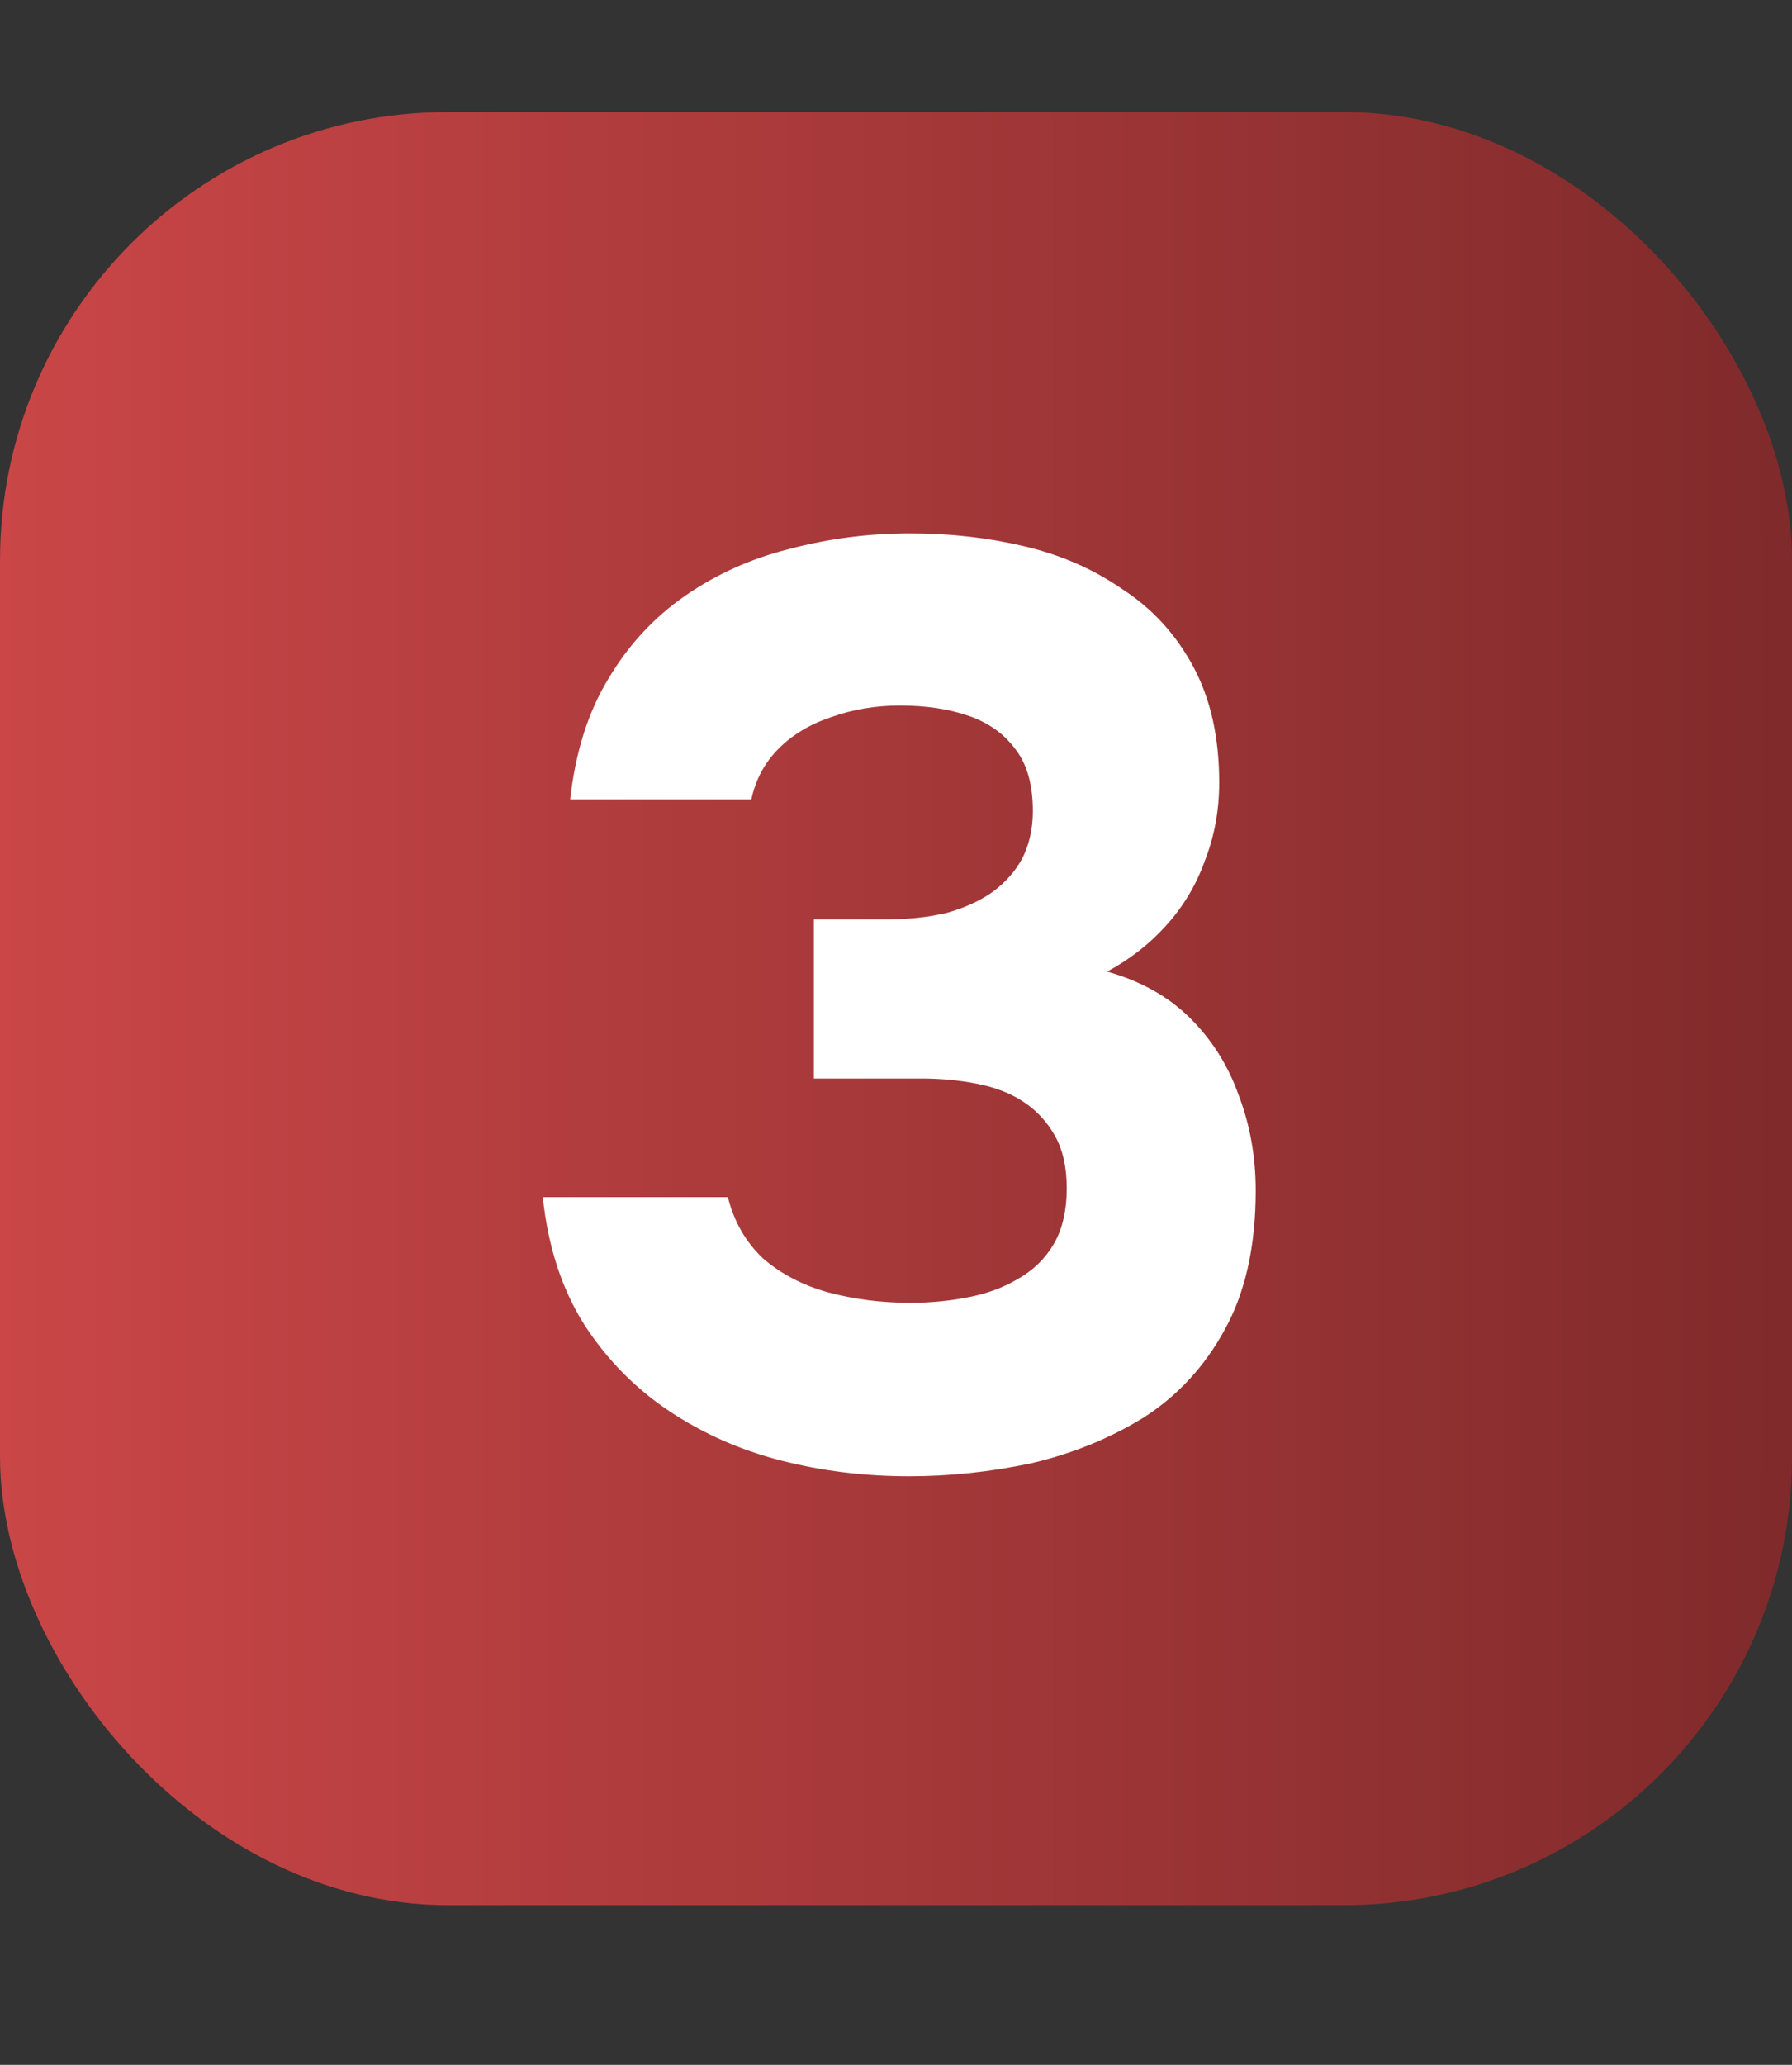 <?xml version="1.0" encoding="UTF-8"?> <svg xmlns="http://www.w3.org/2000/svg" width="33" height="38" viewBox="0 0 33 38" fill="none"><rect x="0" y="0" width="33" height="38" fill="#333333" stroke="none"/><rect x="0.344" y="2.406" width="32.312" height="32.312" rx="7.906" fill="url(#paint0_linear_4_4418)" stroke="url(#paint1_linear_4_4418)" stroke-width="0.688"></rect><path d="M16.74 27.168C15.924 27.168 15.14 27.072 14.388 26.88C13.636 26.688 12.948 26.384 12.324 25.968C11.7 25.552 11.18 25.024 10.764 24.384C10.348 23.728 10.092 22.944 9.996 22.032H13.404C13.516 22.48 13.732 22.856 14.052 23.16C14.388 23.448 14.788 23.656 15.252 23.784C15.732 23.912 16.236 23.976 16.764 23.976C17.116 23.976 17.46 23.944 17.796 23.88C18.148 23.816 18.46 23.704 18.732 23.544C19.02 23.384 19.244 23.168 19.404 22.896C19.564 22.624 19.644 22.28 19.644 21.864C19.644 21.48 19.572 21.16 19.428 20.904C19.284 20.648 19.092 20.44 18.852 20.28C18.612 20.12 18.324 20.008 17.988 19.944C17.668 19.88 17.324 19.848 16.956 19.848H14.988V16.92H16.308C16.724 16.92 17.1 16.88 17.436 16.8C17.772 16.704 18.052 16.576 18.276 16.416C18.516 16.24 18.7 16.032 18.828 15.792C18.956 15.536 19.02 15.248 19.02 14.928C19.02 14.448 18.916 14.072 18.708 13.8C18.5 13.512 18.212 13.304 17.844 13.176C17.476 13.048 17.052 12.984 16.572 12.984C16.124 12.984 15.7 13.056 15.3 13.2C14.916 13.328 14.596 13.52 14.34 13.776C14.084 14.032 13.916 14.344 13.836 14.712H10.5C10.596 13.848 10.828 13.112 11.196 12.504C11.564 11.88 12.036 11.368 12.612 10.968C13.188 10.568 13.828 10.28 14.532 10.104C15.252 9.912 15.996 9.816 16.764 9.816C17.5 9.816 18.204 9.896 18.876 10.056C19.548 10.216 20.148 10.48 20.676 10.848C21.22 11.2 21.652 11.672 21.972 12.264C22.292 12.856 22.452 13.568 22.452 14.4C22.452 14.912 22.364 15.392 22.188 15.84C22.028 16.288 21.788 16.688 21.468 17.04C21.164 17.376 20.804 17.656 20.388 17.88C21.012 18.056 21.524 18.344 21.924 18.744C22.324 19.144 22.62 19.616 22.812 20.16C23.02 20.704 23.124 21.288 23.124 21.912C23.124 22.936 22.932 23.792 22.548 24.48C22.18 25.152 21.684 25.688 21.06 26.088C20.436 26.472 19.748 26.752 18.996 26.928C18.244 27.088 17.492 27.168 16.74 27.168Z" fill="white"></path><defs><linearGradient id="paint0_linear_4_4418" x1="0" y1="18.562" x2="33" y2="18.562" gradientUnits="userSpaceOnUse"><stop stop-color="#CA4647"></stop><stop offset="1" stop-color="#802A2B"></stop></linearGradient><linearGradient id="paint1_linear_4_4418" x1="0" y1="18.562" x2="33" y2="18.562" gradientUnits="userSpaceOnUse"><stop stop-color="#CA4647"></stop><stop offset="1" stop-color="#802A2B"></stop></linearGradient></defs></svg> 